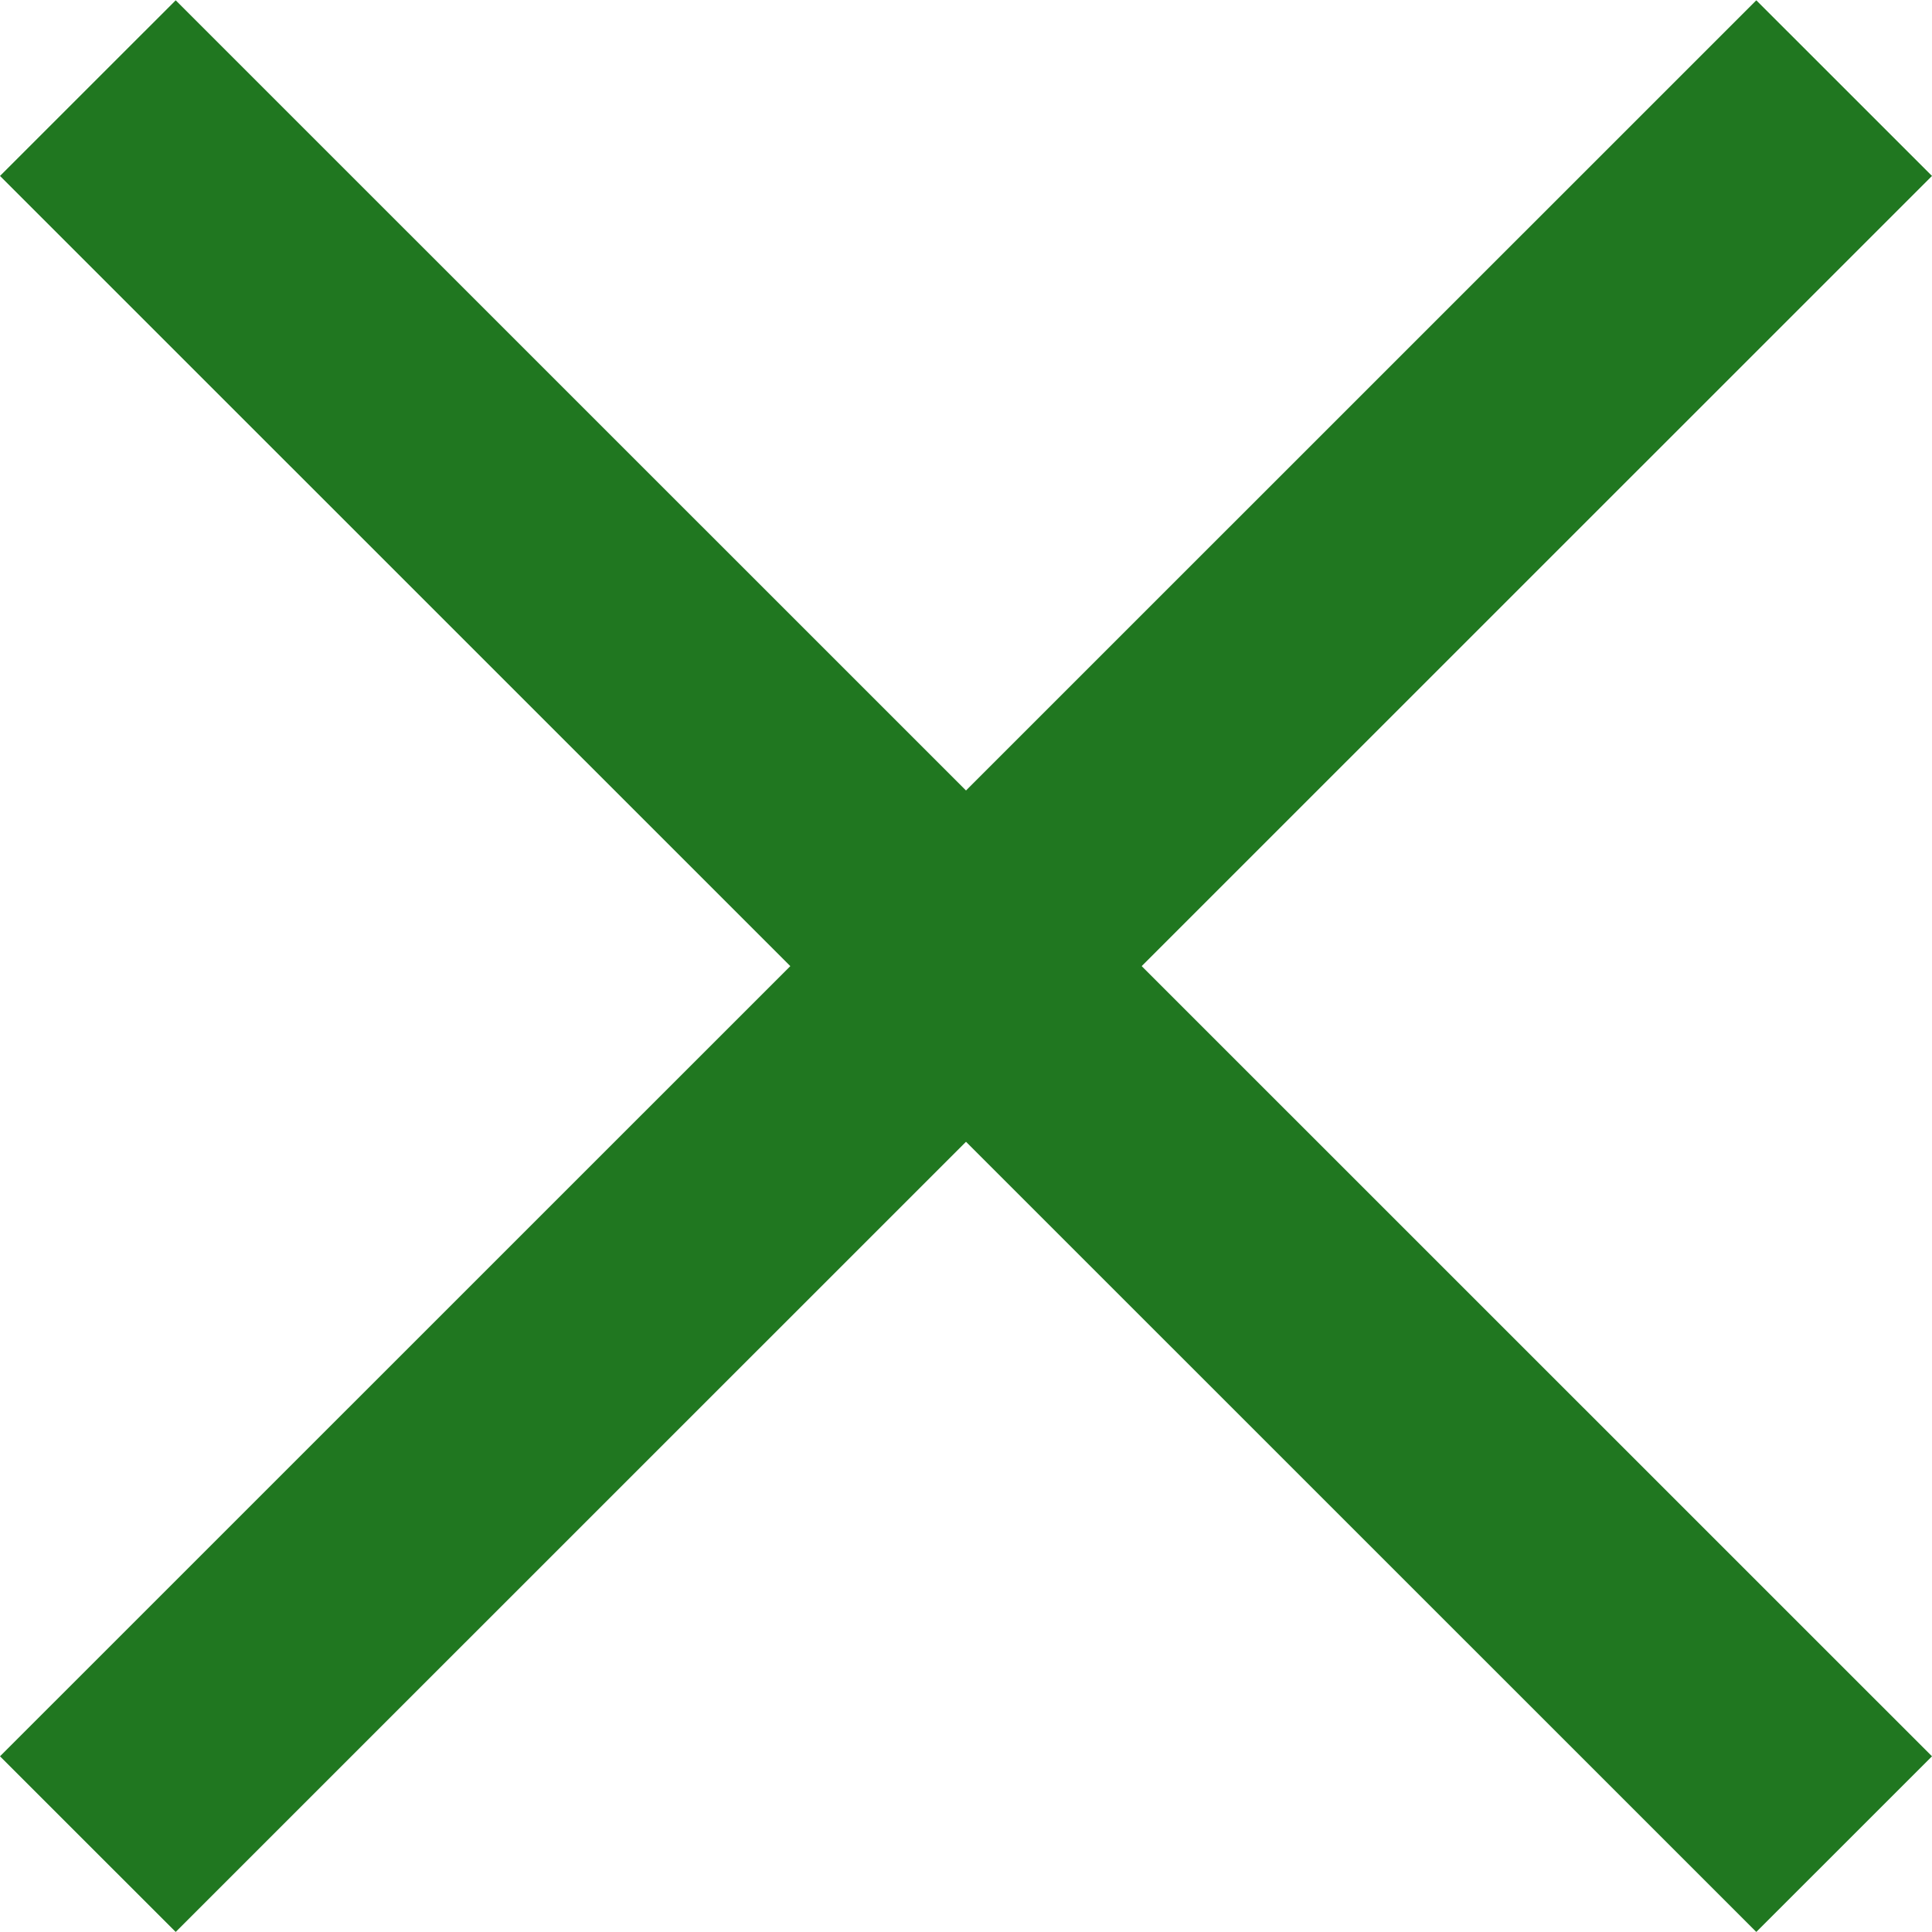 <svg id="btn_close" xmlns="http://www.w3.org/2000/svg" width="31.12" height="31.124" viewBox="0 0 31.12 31.124">
<defs>
    <style>
      .cls-1 {
        fill: #207720;
        fill-rule: evenodd;
      }
    </style>
  </defs>
  <path id="751" data-name="751" class="cls-1" d="M3624.27,87.443l28.29,28.285-2.83,2.829-28.29-28.285Z" transform="translate(-3621.44 -87.438)"/>
  <path id="751-2" data-name="751-2" class="cls-1" d="M3649.73,87.443l-28.29,28.285,2.83,2.829,28.29-28.285Z" transform="translate(-3621.44 -87.438)"/>
</svg>
